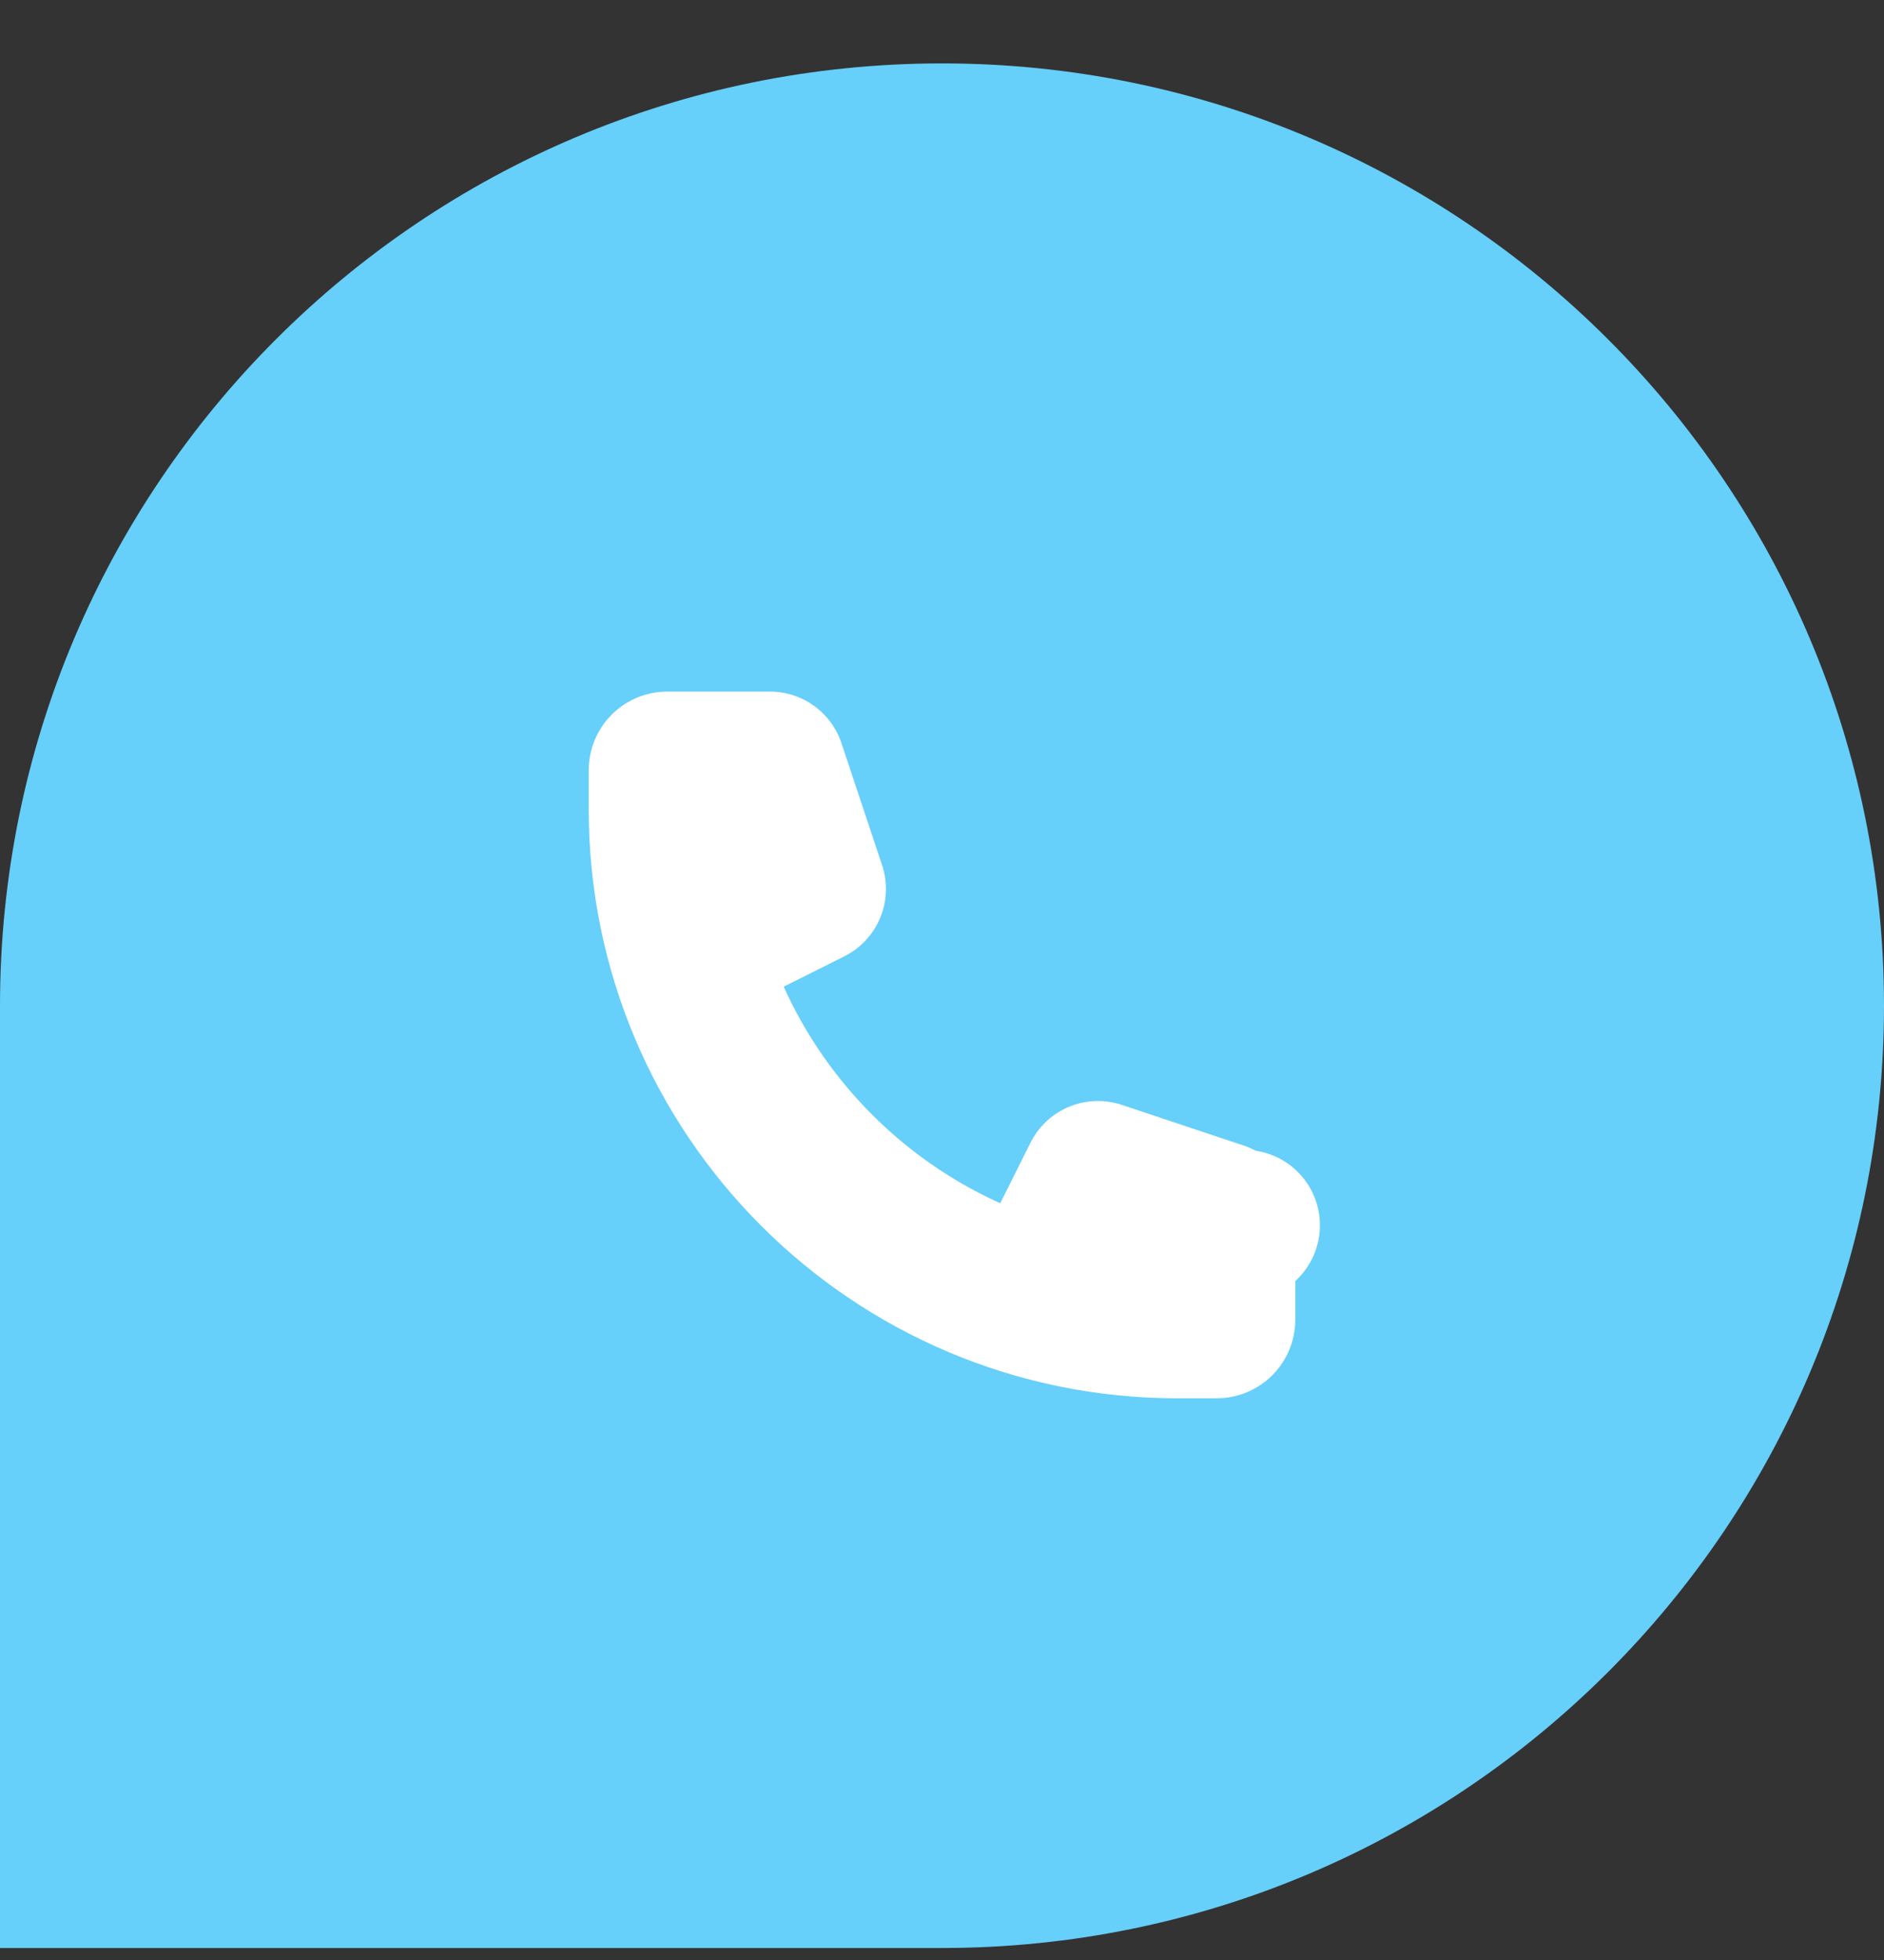 <?xml version="1.0" encoding="UTF-8"?> <svg xmlns="http://www.w3.org/2000/svg" width="25" height="26" viewBox="0 0 25 26" fill="none"><rect x="0" y="0" width="25" height="26" fill="#333333" stroke="none"/><path d="M25 13.341C25 6.437 19.404 0.841 12.5 0.841C5.596 0.841 0 6.437 0 13.341V25.841H12.5C19.404 25.841 25 20.244 25 13.341Z" fill="#66CFFA"></path><path d="M9.952 12.194C9.472 12.434 9.267 13.01 9.488 13.5C10.162 14.995 11.366 16.199 12.862 16.873C13.351 17.094 13.927 16.889 14.167 16.409L14.569 15.605L16.188 16.145V17.507C16.188 17.53 16.169 17.549 16.146 17.549H15.625C11.863 17.549 8.812 14.499 8.812 10.736V10.216C8.812 10.193 8.831 10.174 8.854 10.174H10.217L10.756 11.792L9.952 12.194ZM16.515 16.254C16.515 16.254 16.515 16.254 16.515 16.254L16.515 16.254Z" stroke="white" stroke-width="2" stroke-linecap="round" stroke-linejoin="round"></path></svg> 